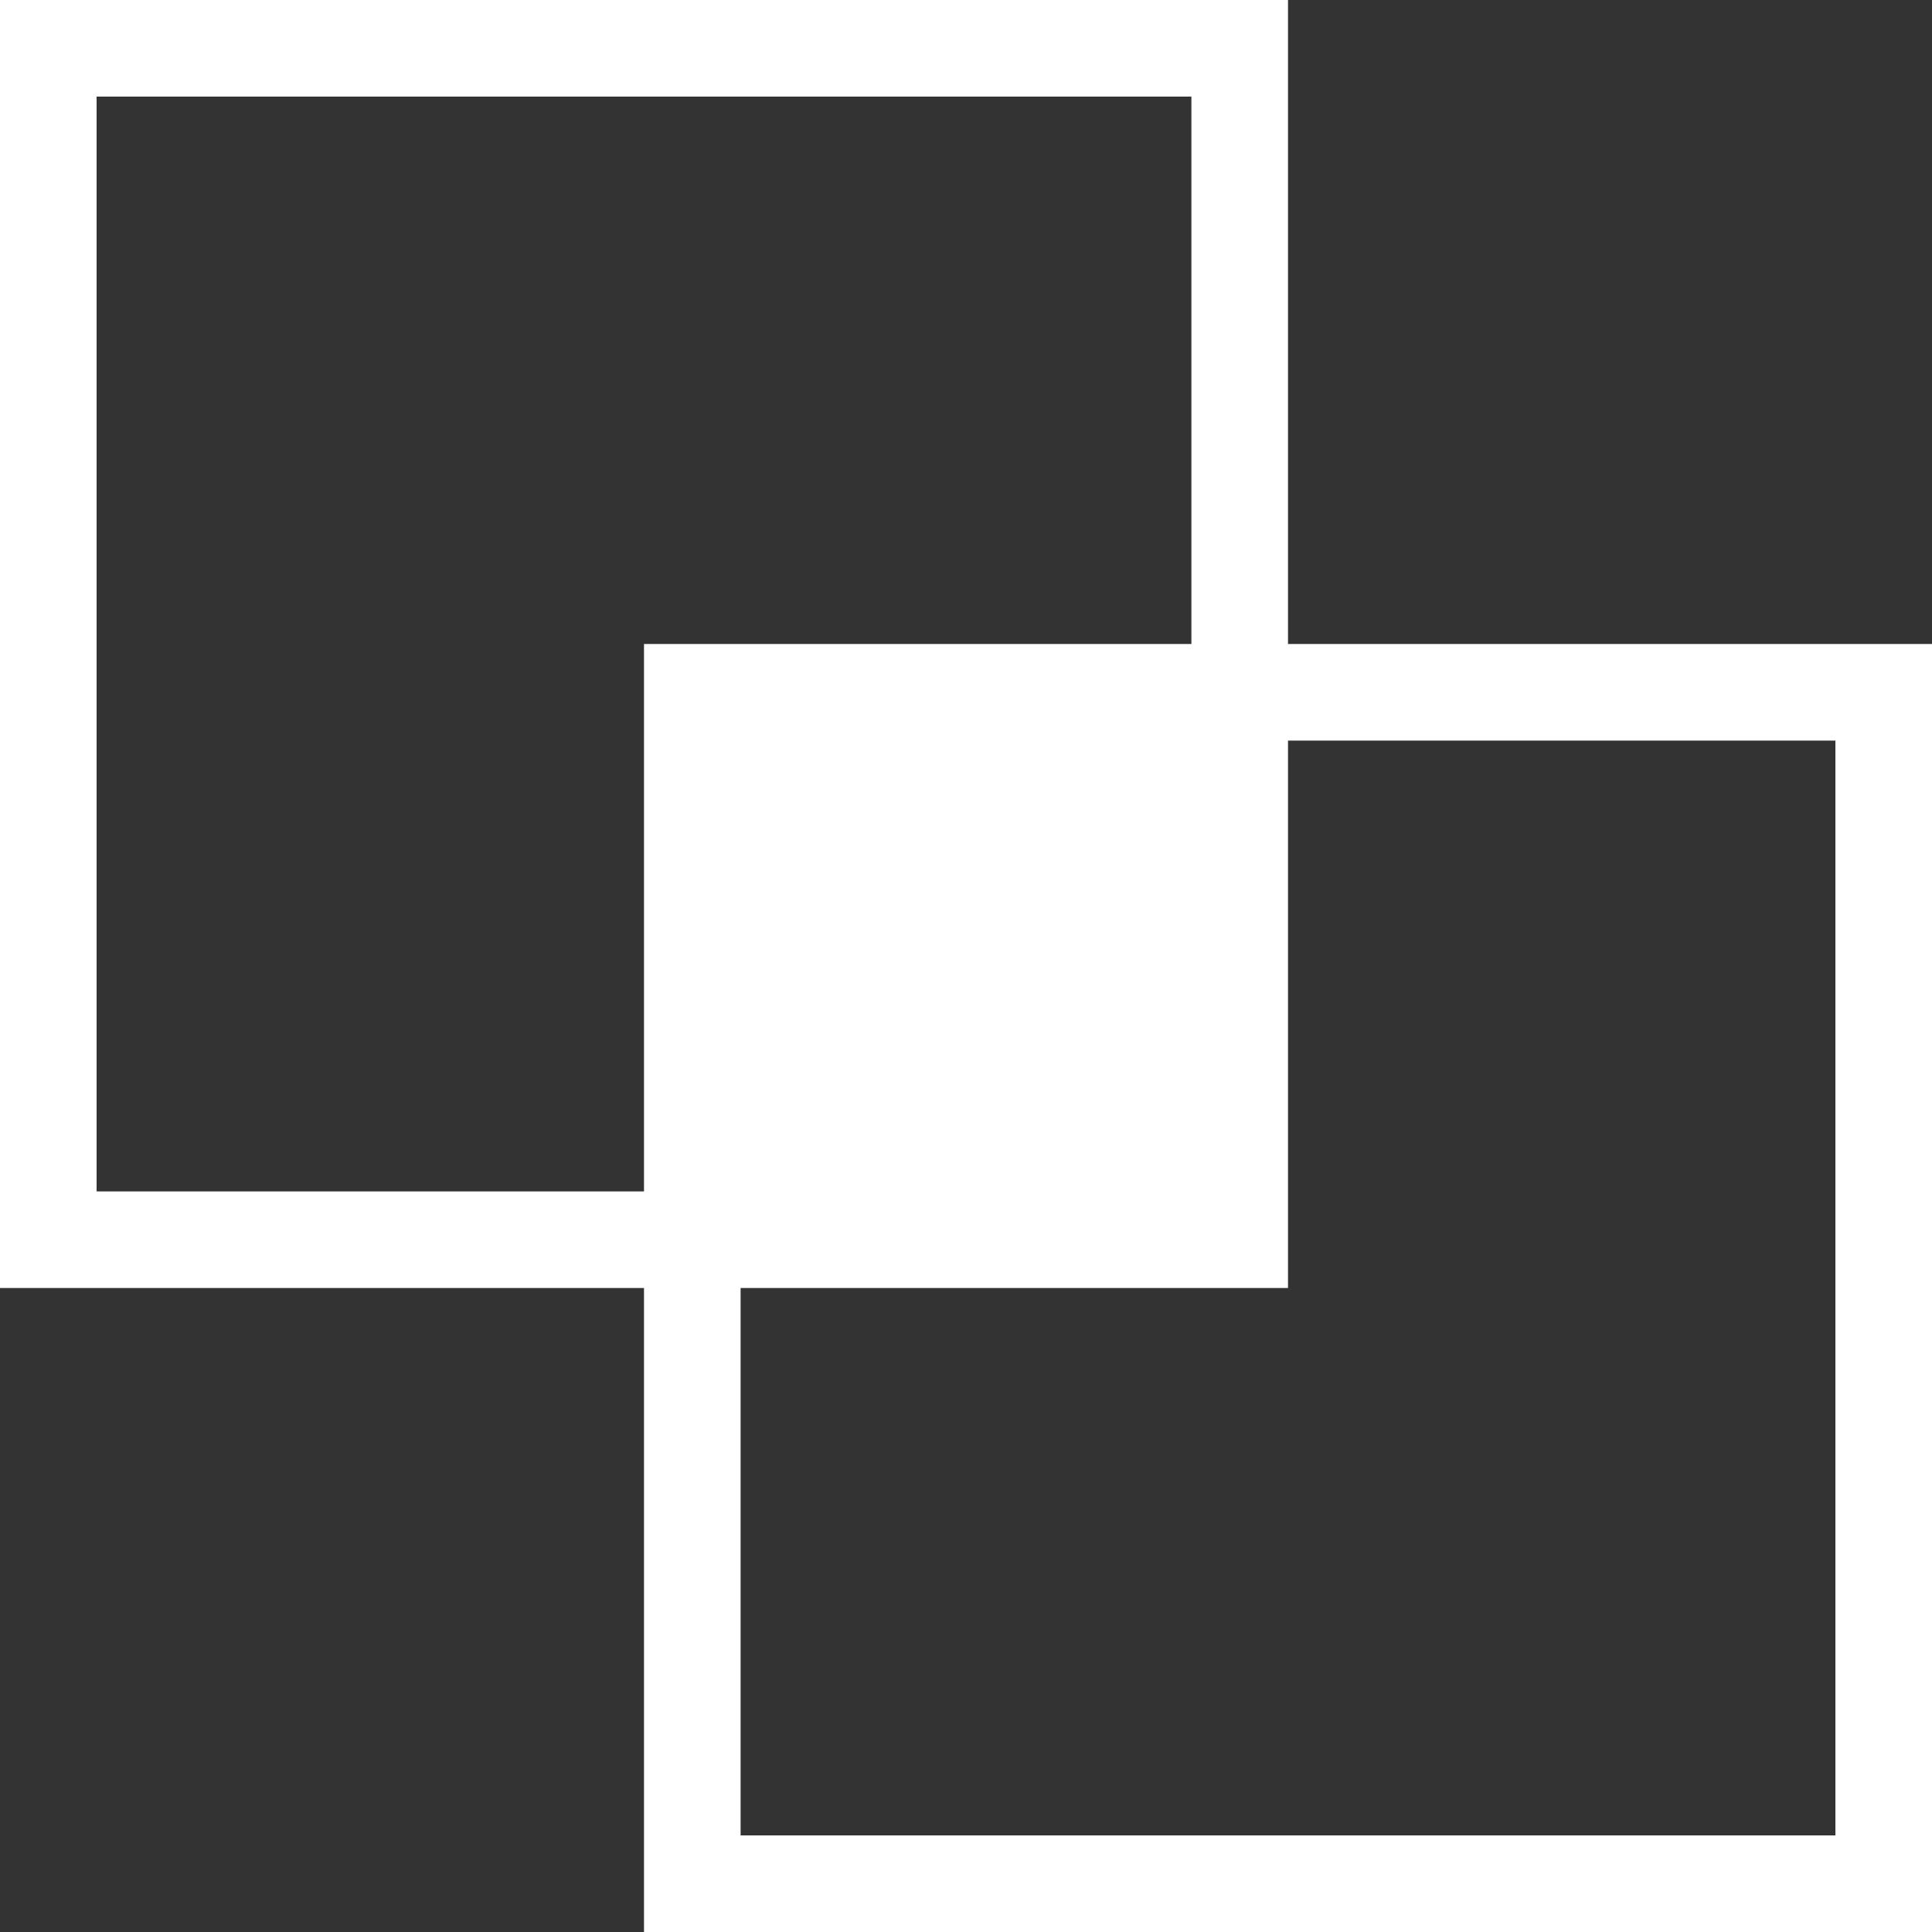 <svg width="60" height="60" viewBox="0 0 60 60" fill="none" xmlns="http://www.w3.org/2000/svg">
<rect x="0" y="0" width="60" height="60" fill="#333333" stroke="none"/>
<path fill-rule="evenodd" clip-rule="evenodd" d="M20 40V60H60V20H40V0H0V40H20ZM37 3H3V37H20V20H37V3ZM57 23H40V40H23V57H57V23Z" fill="white"/>
</svg>
